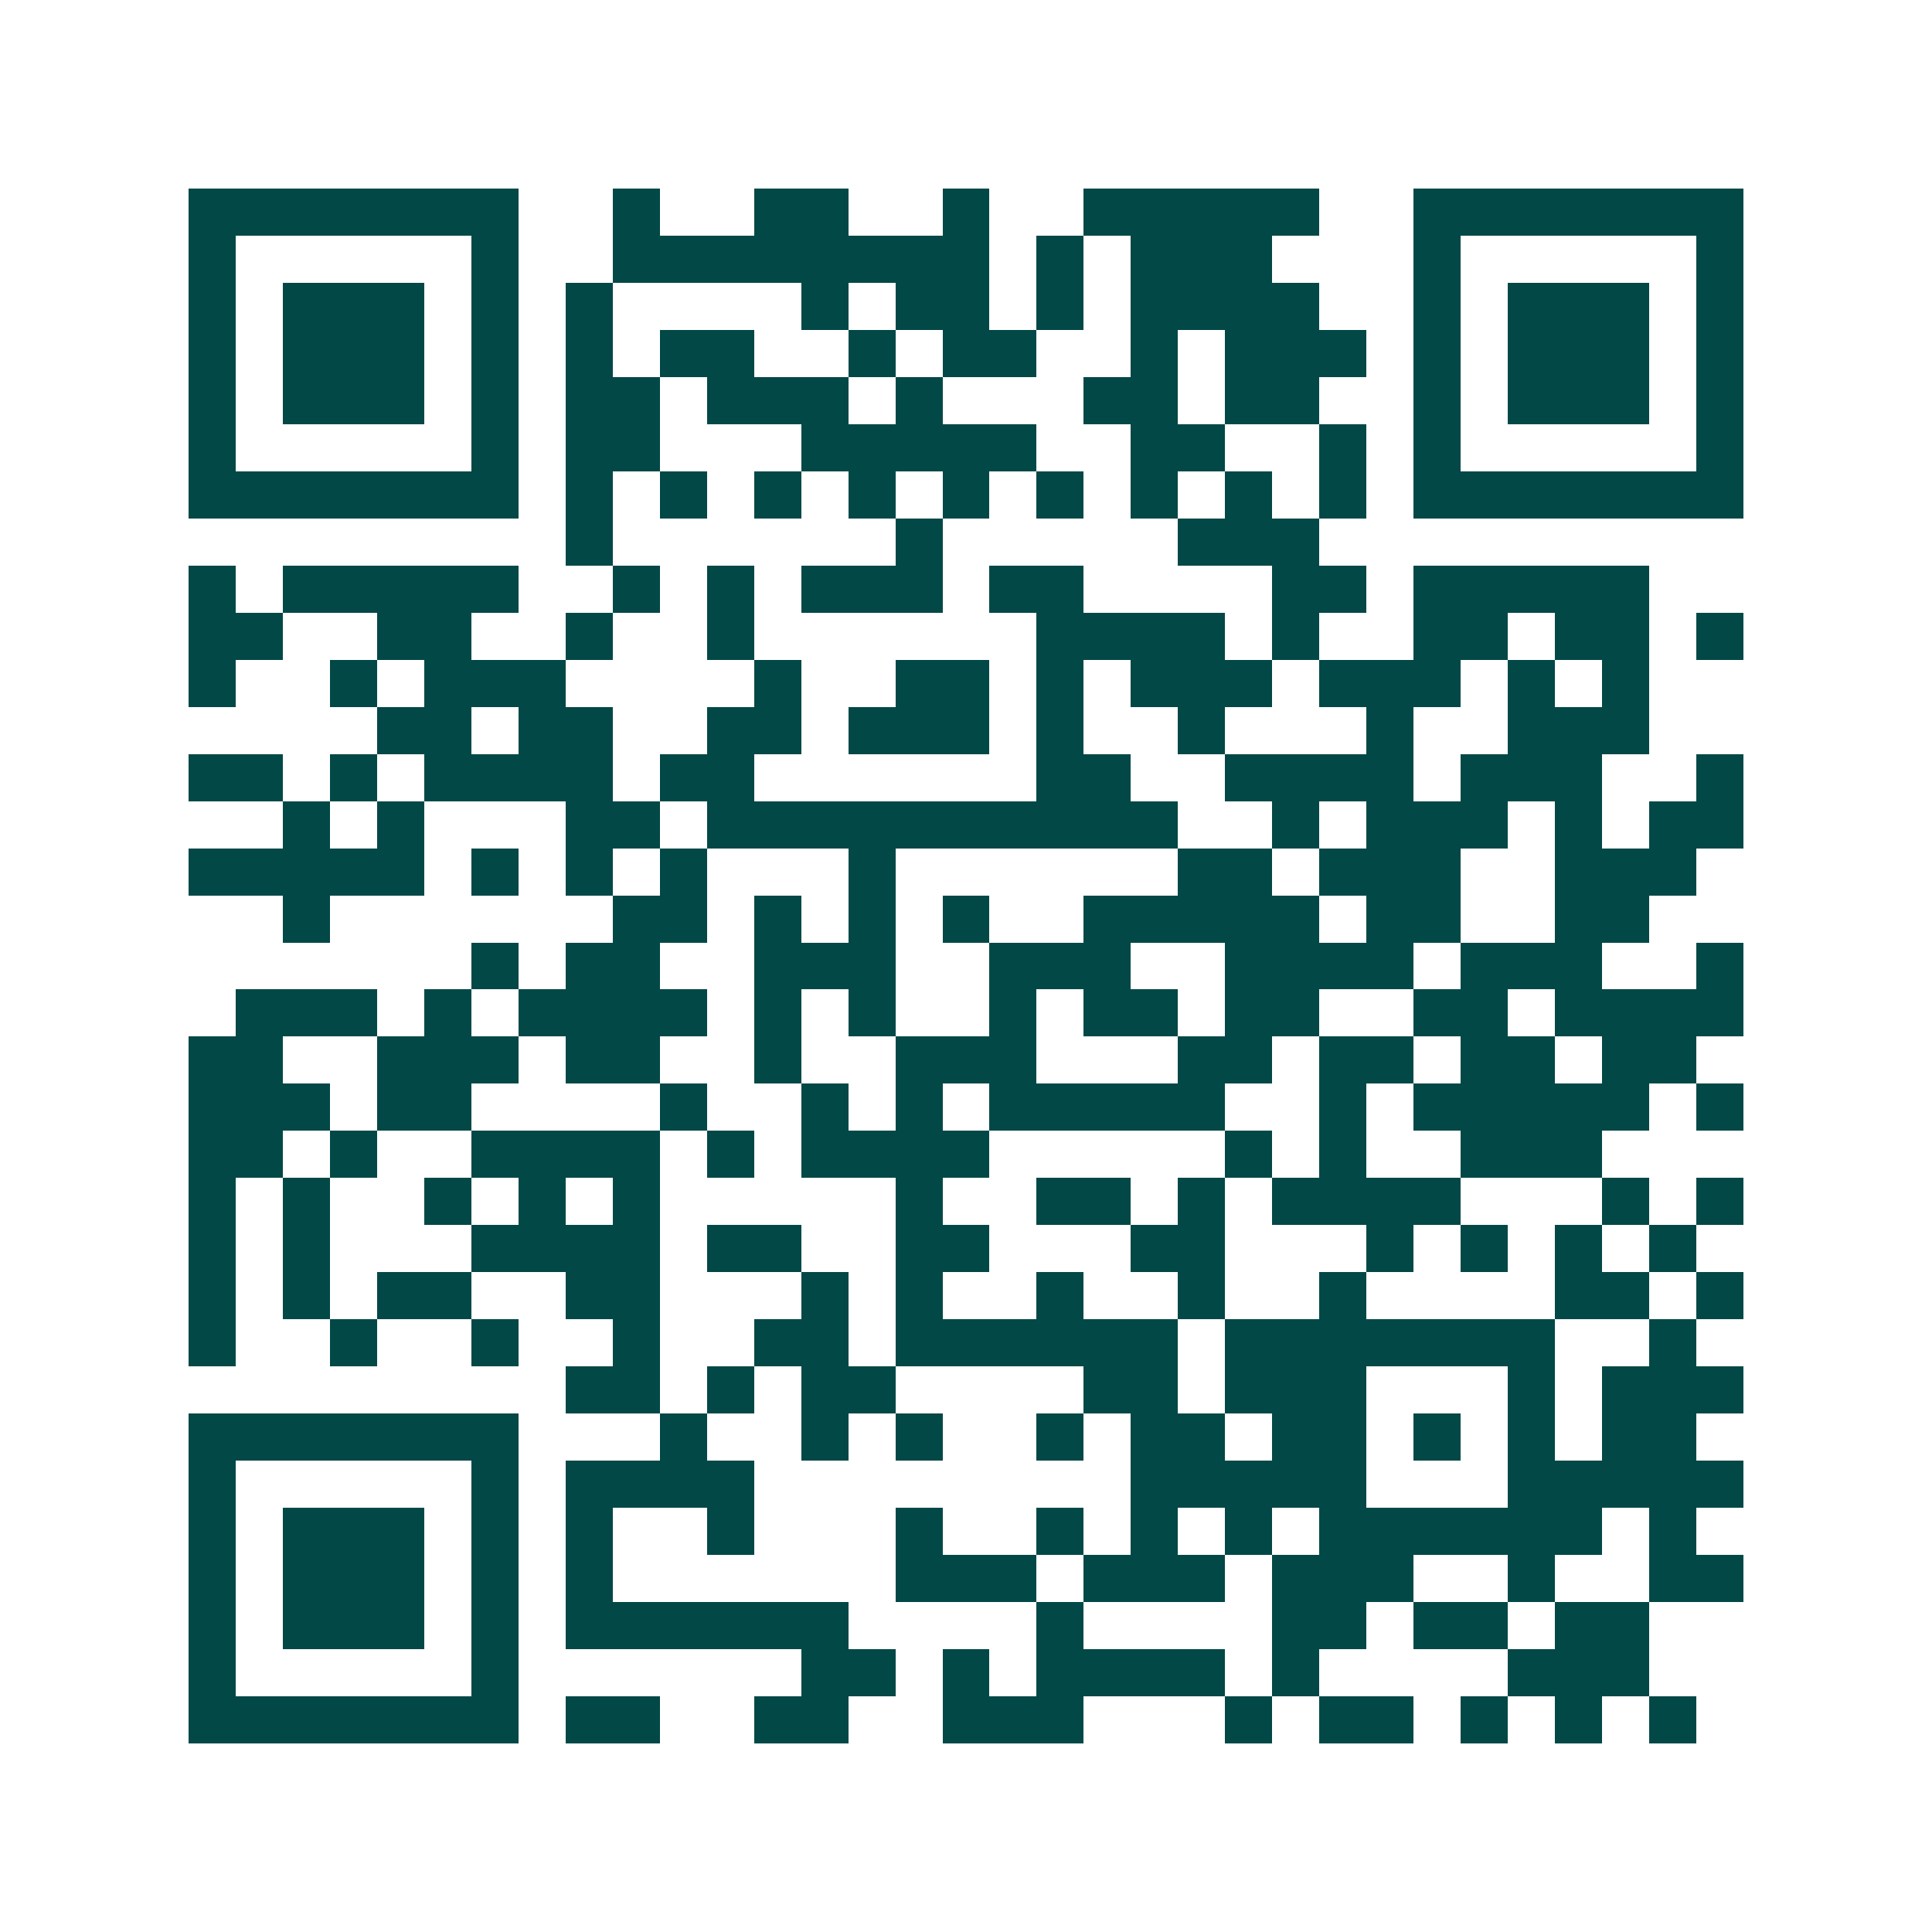 <svg xmlns="http://www.w3.org/2000/svg" width="200" height="200" viewBox="0 0 41 41" shape-rendering="crispEdges"><path fill="#ffffff" d="M0 0h41v41H0z"/><path stroke="#014847" d="M4 4.5h7m2 0h1m2 0h2m2 0h1m2 0h5m2 0h7M4 5.5h1m5 0h1m2 0h8m1 0h1m1 0h3m3 0h1m5 0h1M4 6.5h1m1 0h3m1 0h1m1 0h1m4 0h1m1 0h2m1 0h1m1 0h4m2 0h1m1 0h3m1 0h1M4 7.5h1m1 0h3m1 0h1m1 0h1m1 0h2m2 0h1m1 0h2m2 0h1m1 0h3m1 0h1m1 0h3m1 0h1M4 8.5h1m1 0h3m1 0h1m1 0h2m1 0h3m1 0h1m3 0h2m1 0h2m2 0h1m1 0h3m1 0h1M4 9.5h1m5 0h1m1 0h2m3 0h5m2 0h2m2 0h1m1 0h1m5 0h1M4 10.5h7m1 0h1m1 0h1m1 0h1m1 0h1m1 0h1m1 0h1m1 0h1m1 0h1m1 0h1m1 0h7M12 11.5h1m6 0h1m5 0h3M4 12.5h1m1 0h5m2 0h1m1 0h1m1 0h3m1 0h2m4 0h2m1 0h5M4 13.5h2m2 0h2m2 0h1m2 0h1m6 0h4m1 0h1m2 0h2m1 0h2m1 0h1M4 14.5h1m2 0h1m1 0h3m4 0h1m2 0h2m1 0h1m1 0h3m1 0h3m1 0h1m1 0h1M8 15.5h2m1 0h2m2 0h2m1 0h3m1 0h1m2 0h1m3 0h1m2 0h3M4 16.5h2m1 0h1m1 0h4m1 0h2m6 0h2m2 0h4m1 0h3m2 0h1M6 17.5h1m1 0h1m3 0h2m1 0h10m2 0h1m1 0h3m1 0h1m1 0h2M4 18.5h5m1 0h1m1 0h1m1 0h1m3 0h1m6 0h2m1 0h3m2 0h3M6 19.5h1m6 0h2m1 0h1m1 0h1m1 0h1m2 0h5m1 0h2m2 0h2M10 20.5h1m1 0h2m2 0h3m2 0h3m2 0h4m1 0h3m2 0h1M5 21.5h3m1 0h1m1 0h4m1 0h1m1 0h1m2 0h1m1 0h2m1 0h2m2 0h2m1 0h4M4 22.5h2m2 0h3m1 0h2m2 0h1m2 0h3m3 0h2m1 0h2m1 0h2m1 0h2M4 23.5h3m1 0h2m4 0h1m2 0h1m1 0h1m1 0h5m2 0h1m1 0h5m1 0h1M4 24.5h2m1 0h1m2 0h4m1 0h1m1 0h4m5 0h1m1 0h1m2 0h3M4 25.5h1m1 0h1m2 0h1m1 0h1m1 0h1m5 0h1m2 0h2m1 0h1m1 0h4m3 0h1m1 0h1M4 26.5h1m1 0h1m3 0h4m1 0h2m2 0h2m3 0h2m3 0h1m1 0h1m1 0h1m1 0h1M4 27.5h1m1 0h1m1 0h2m2 0h2m3 0h1m1 0h1m2 0h1m2 0h1m2 0h1m4 0h2m1 0h1M4 28.5h1m2 0h1m2 0h1m2 0h1m2 0h2m1 0h6m1 0h7m2 0h1M12 29.5h2m1 0h1m1 0h2m4 0h2m1 0h3m3 0h1m1 0h3M4 30.5h7m3 0h1m2 0h1m1 0h1m2 0h1m1 0h2m1 0h2m1 0h1m1 0h1m1 0h2M4 31.5h1m5 0h1m1 0h4m8 0h5m3 0h5M4 32.5h1m1 0h3m1 0h1m1 0h1m2 0h1m3 0h1m2 0h1m1 0h1m1 0h1m1 0h6m1 0h1M4 33.5h1m1 0h3m1 0h1m1 0h1m6 0h3m1 0h3m1 0h3m2 0h1m2 0h2M4 34.5h1m1 0h3m1 0h1m1 0h6m4 0h1m4 0h2m1 0h2m1 0h2M4 35.5h1m5 0h1m6 0h2m1 0h1m1 0h4m1 0h1m4 0h3M4 36.5h7m1 0h2m2 0h2m2 0h3m3 0h1m1 0h2m1 0h1m1 0h1m1 0h1"/></svg>
